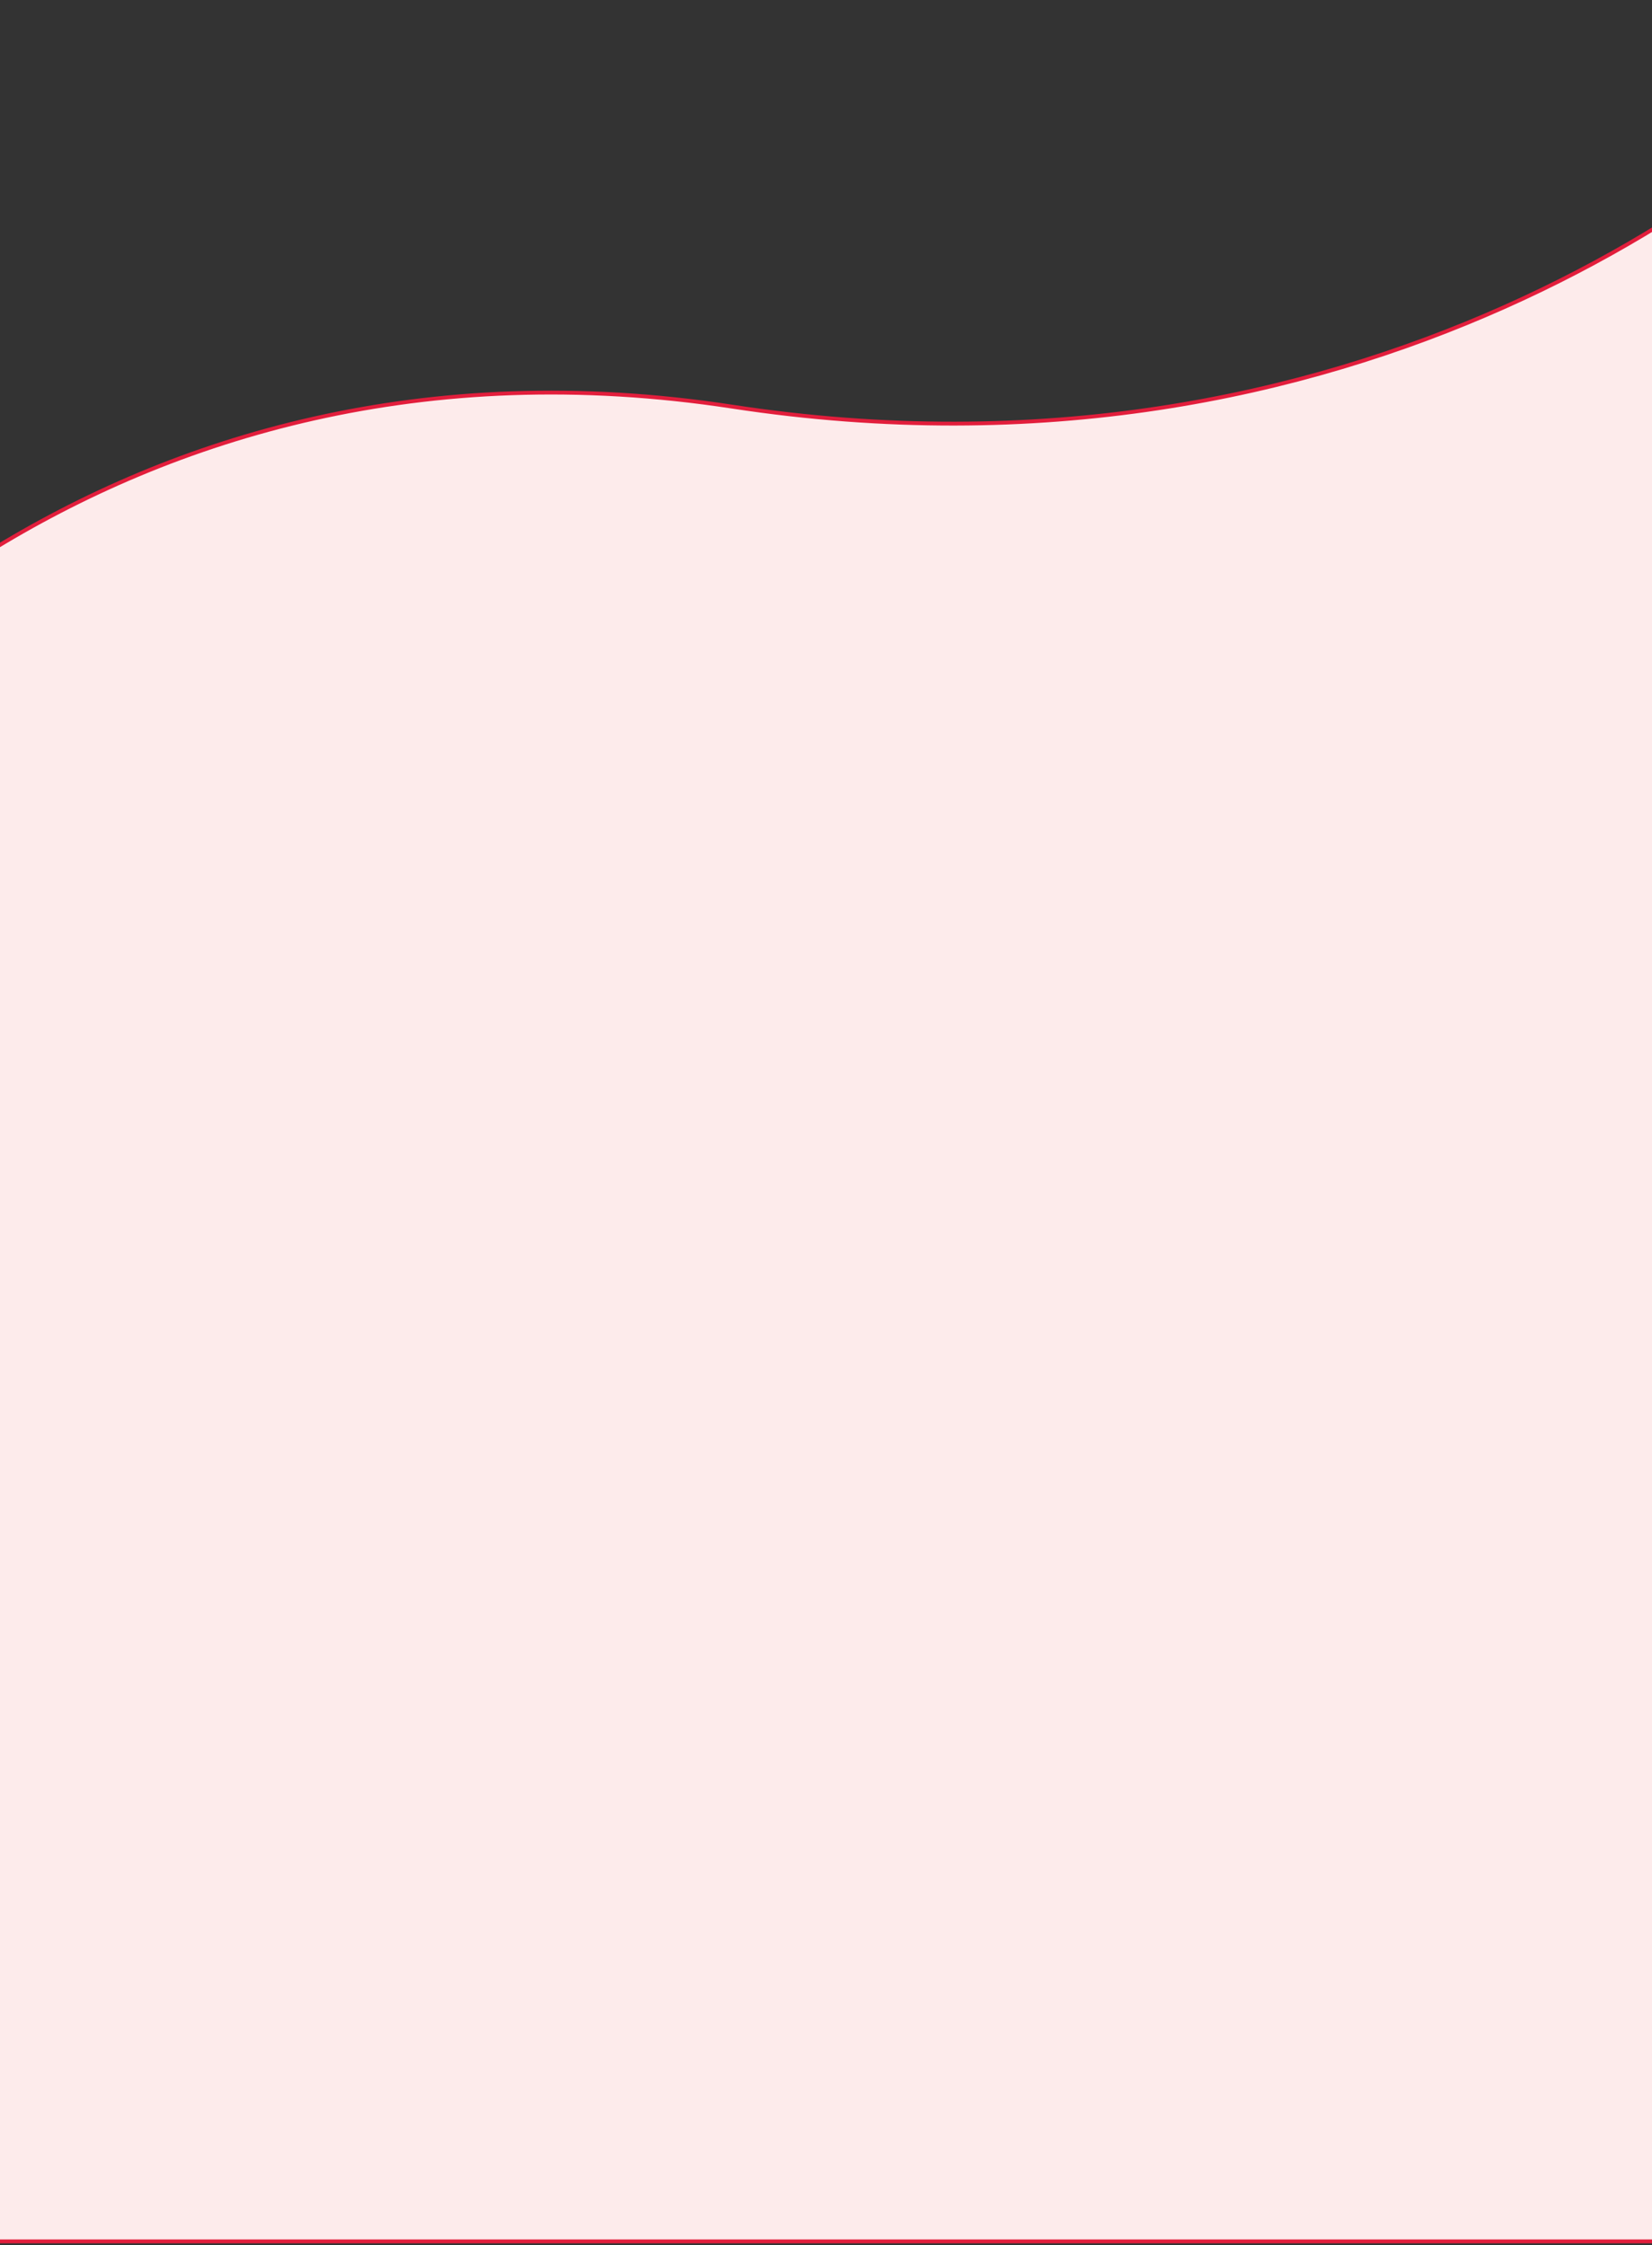 <svg width="430" height="584" viewBox="0 0 430 584" fill="none" xmlns="http://www.w3.org/2000/svg">
<rect x="0" y="0" width="430" height="584" fill="#333333" stroke="none"/>
<path d="M190.553 105.765C29.974 81.231 -69.39 186.284 -99 241.878V583H499V2C463.092 46.811 351.132 130.299 190.553 105.765Z" fill="#FDEBEB" stroke="#E21E3C"/>
</svg>

